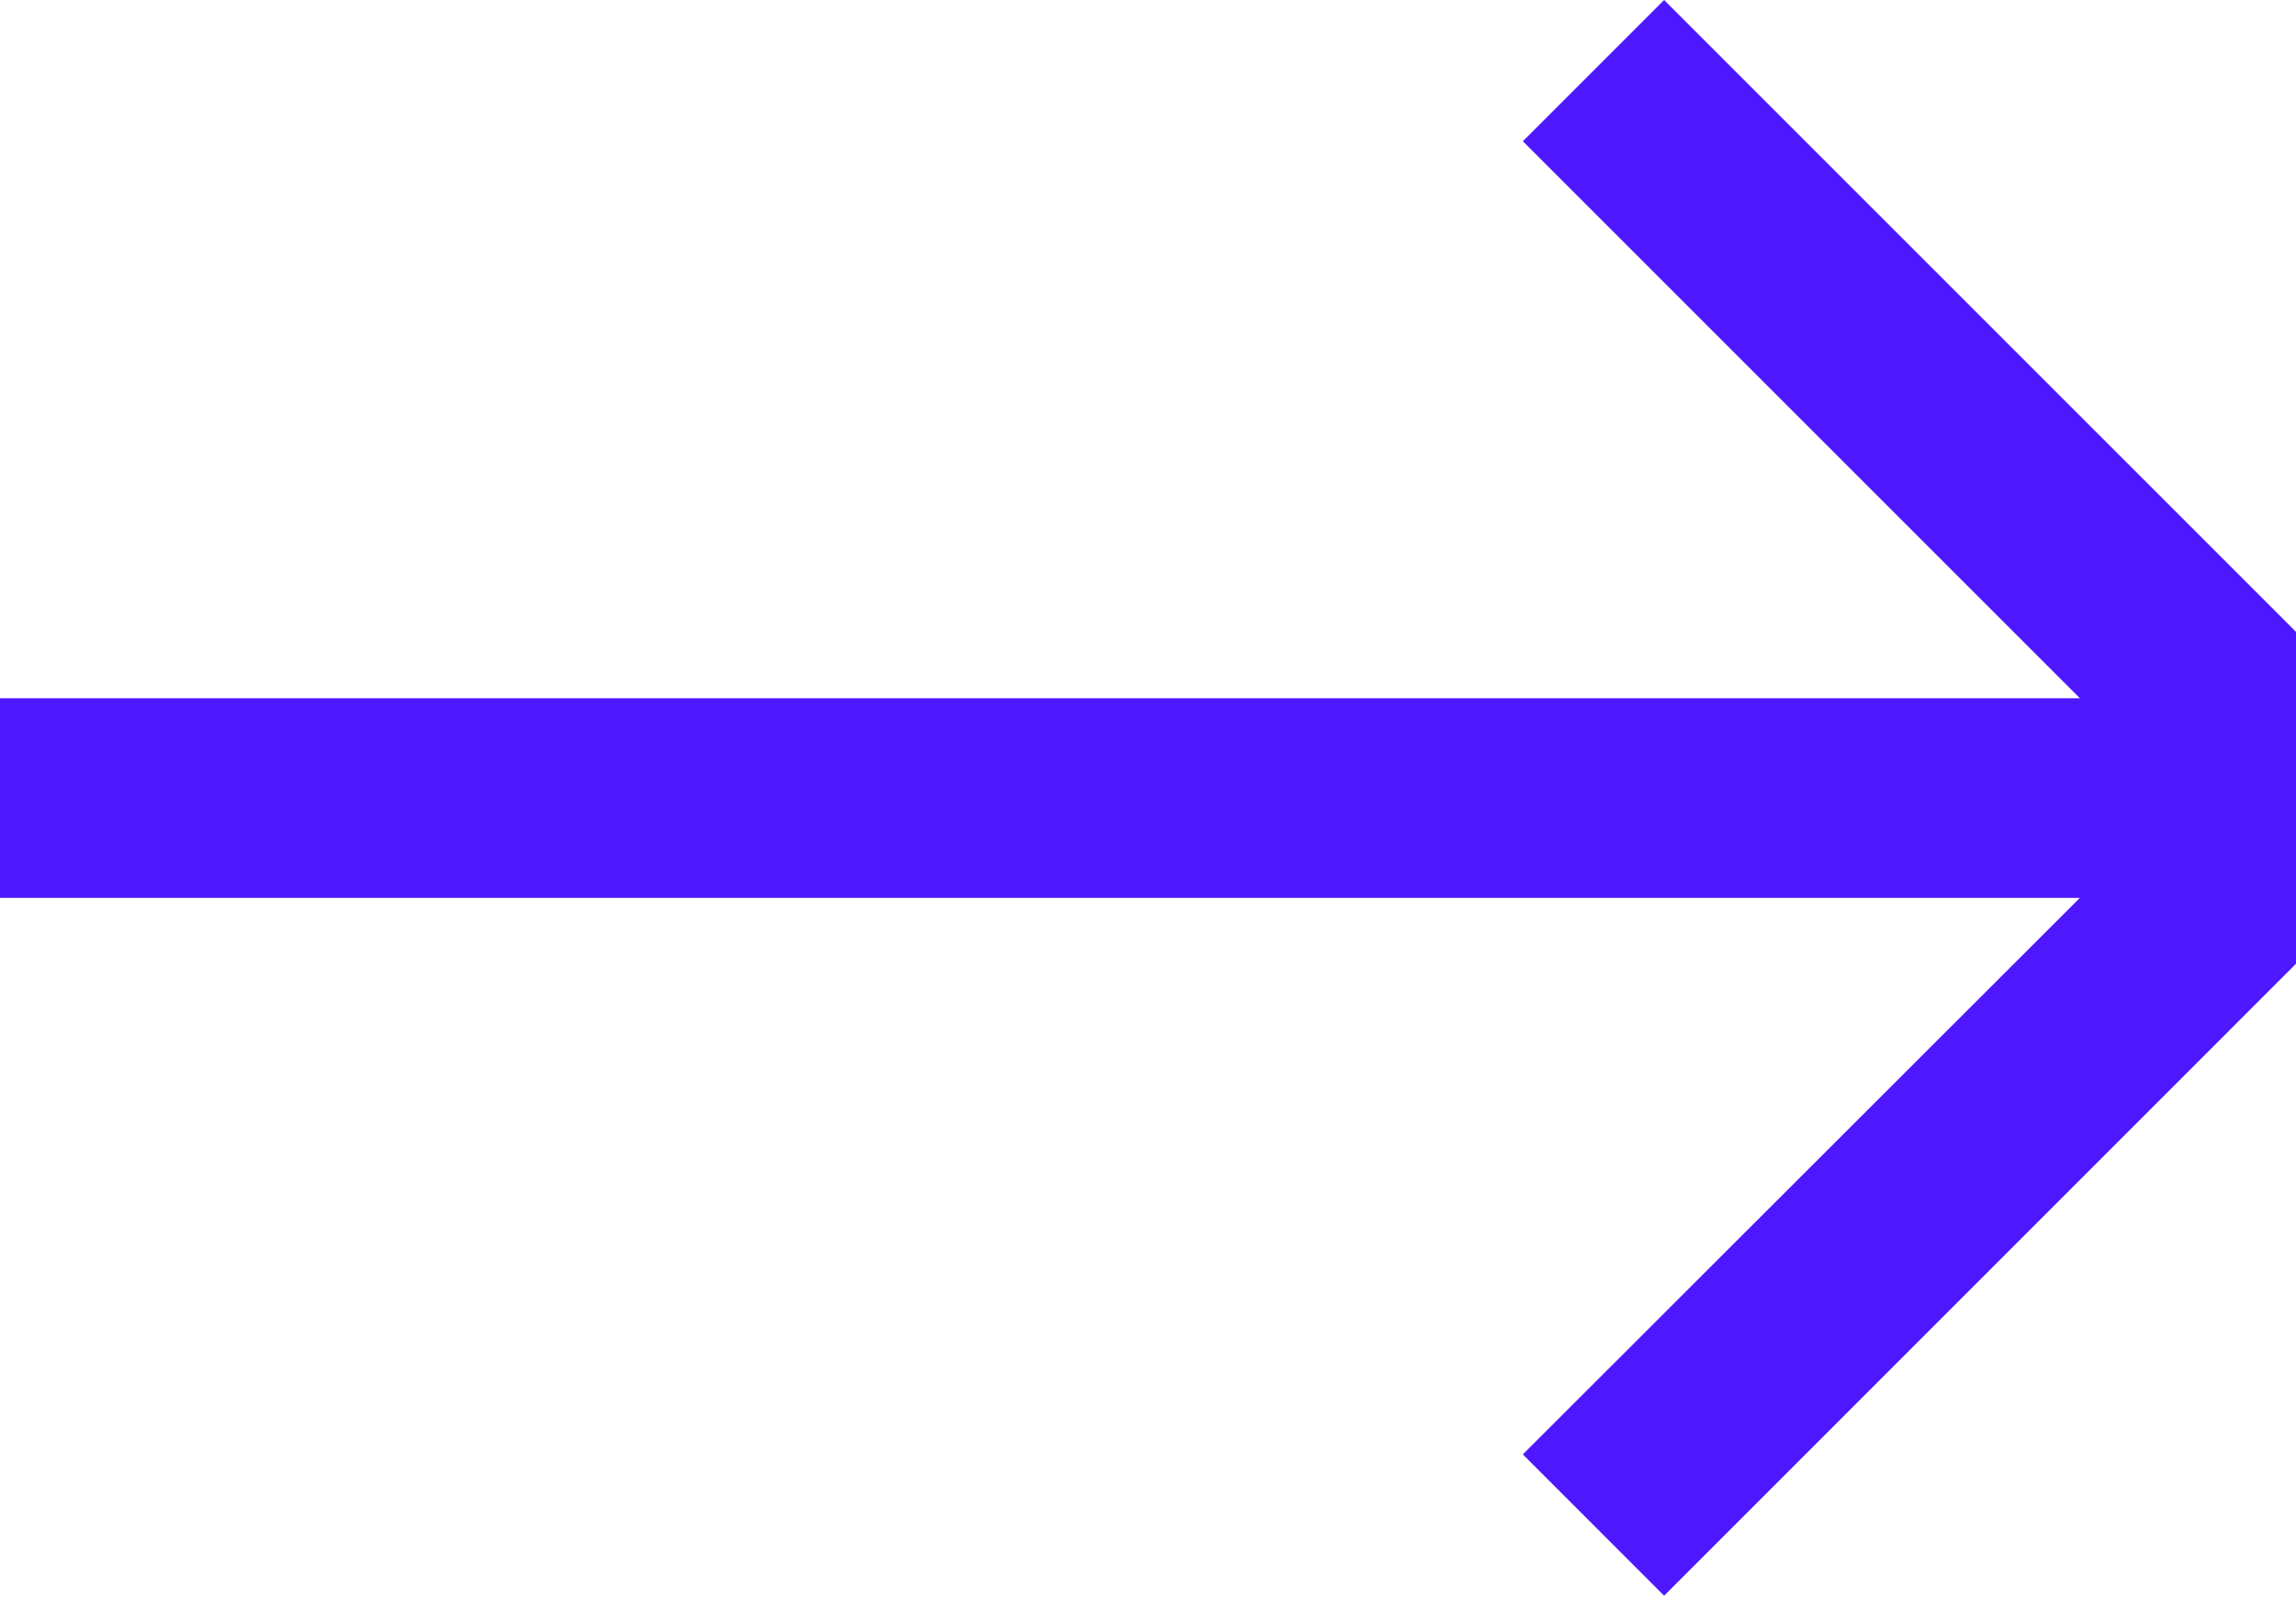 <svg width="23" height="16" viewBox="0 0 23 16" fill="none" xmlns="http://www.w3.org/2000/svg">
<g clip-path="url(#clip0_425_1596)">
<path d="M23 8.17V7.815V6.33L16.67 0L15.255 1.415L20.835 6.995H0V8.995H20.835L15.255 14.57L16.67 15.986L23 9.655V8.17Z" fill="#4E18FF"/>
</g>
<defs>
<clipPath id="clip0_425_1596">
<rect width="23" height="16" fill="white"/>
</clipPath>
</defs>
</svg>
